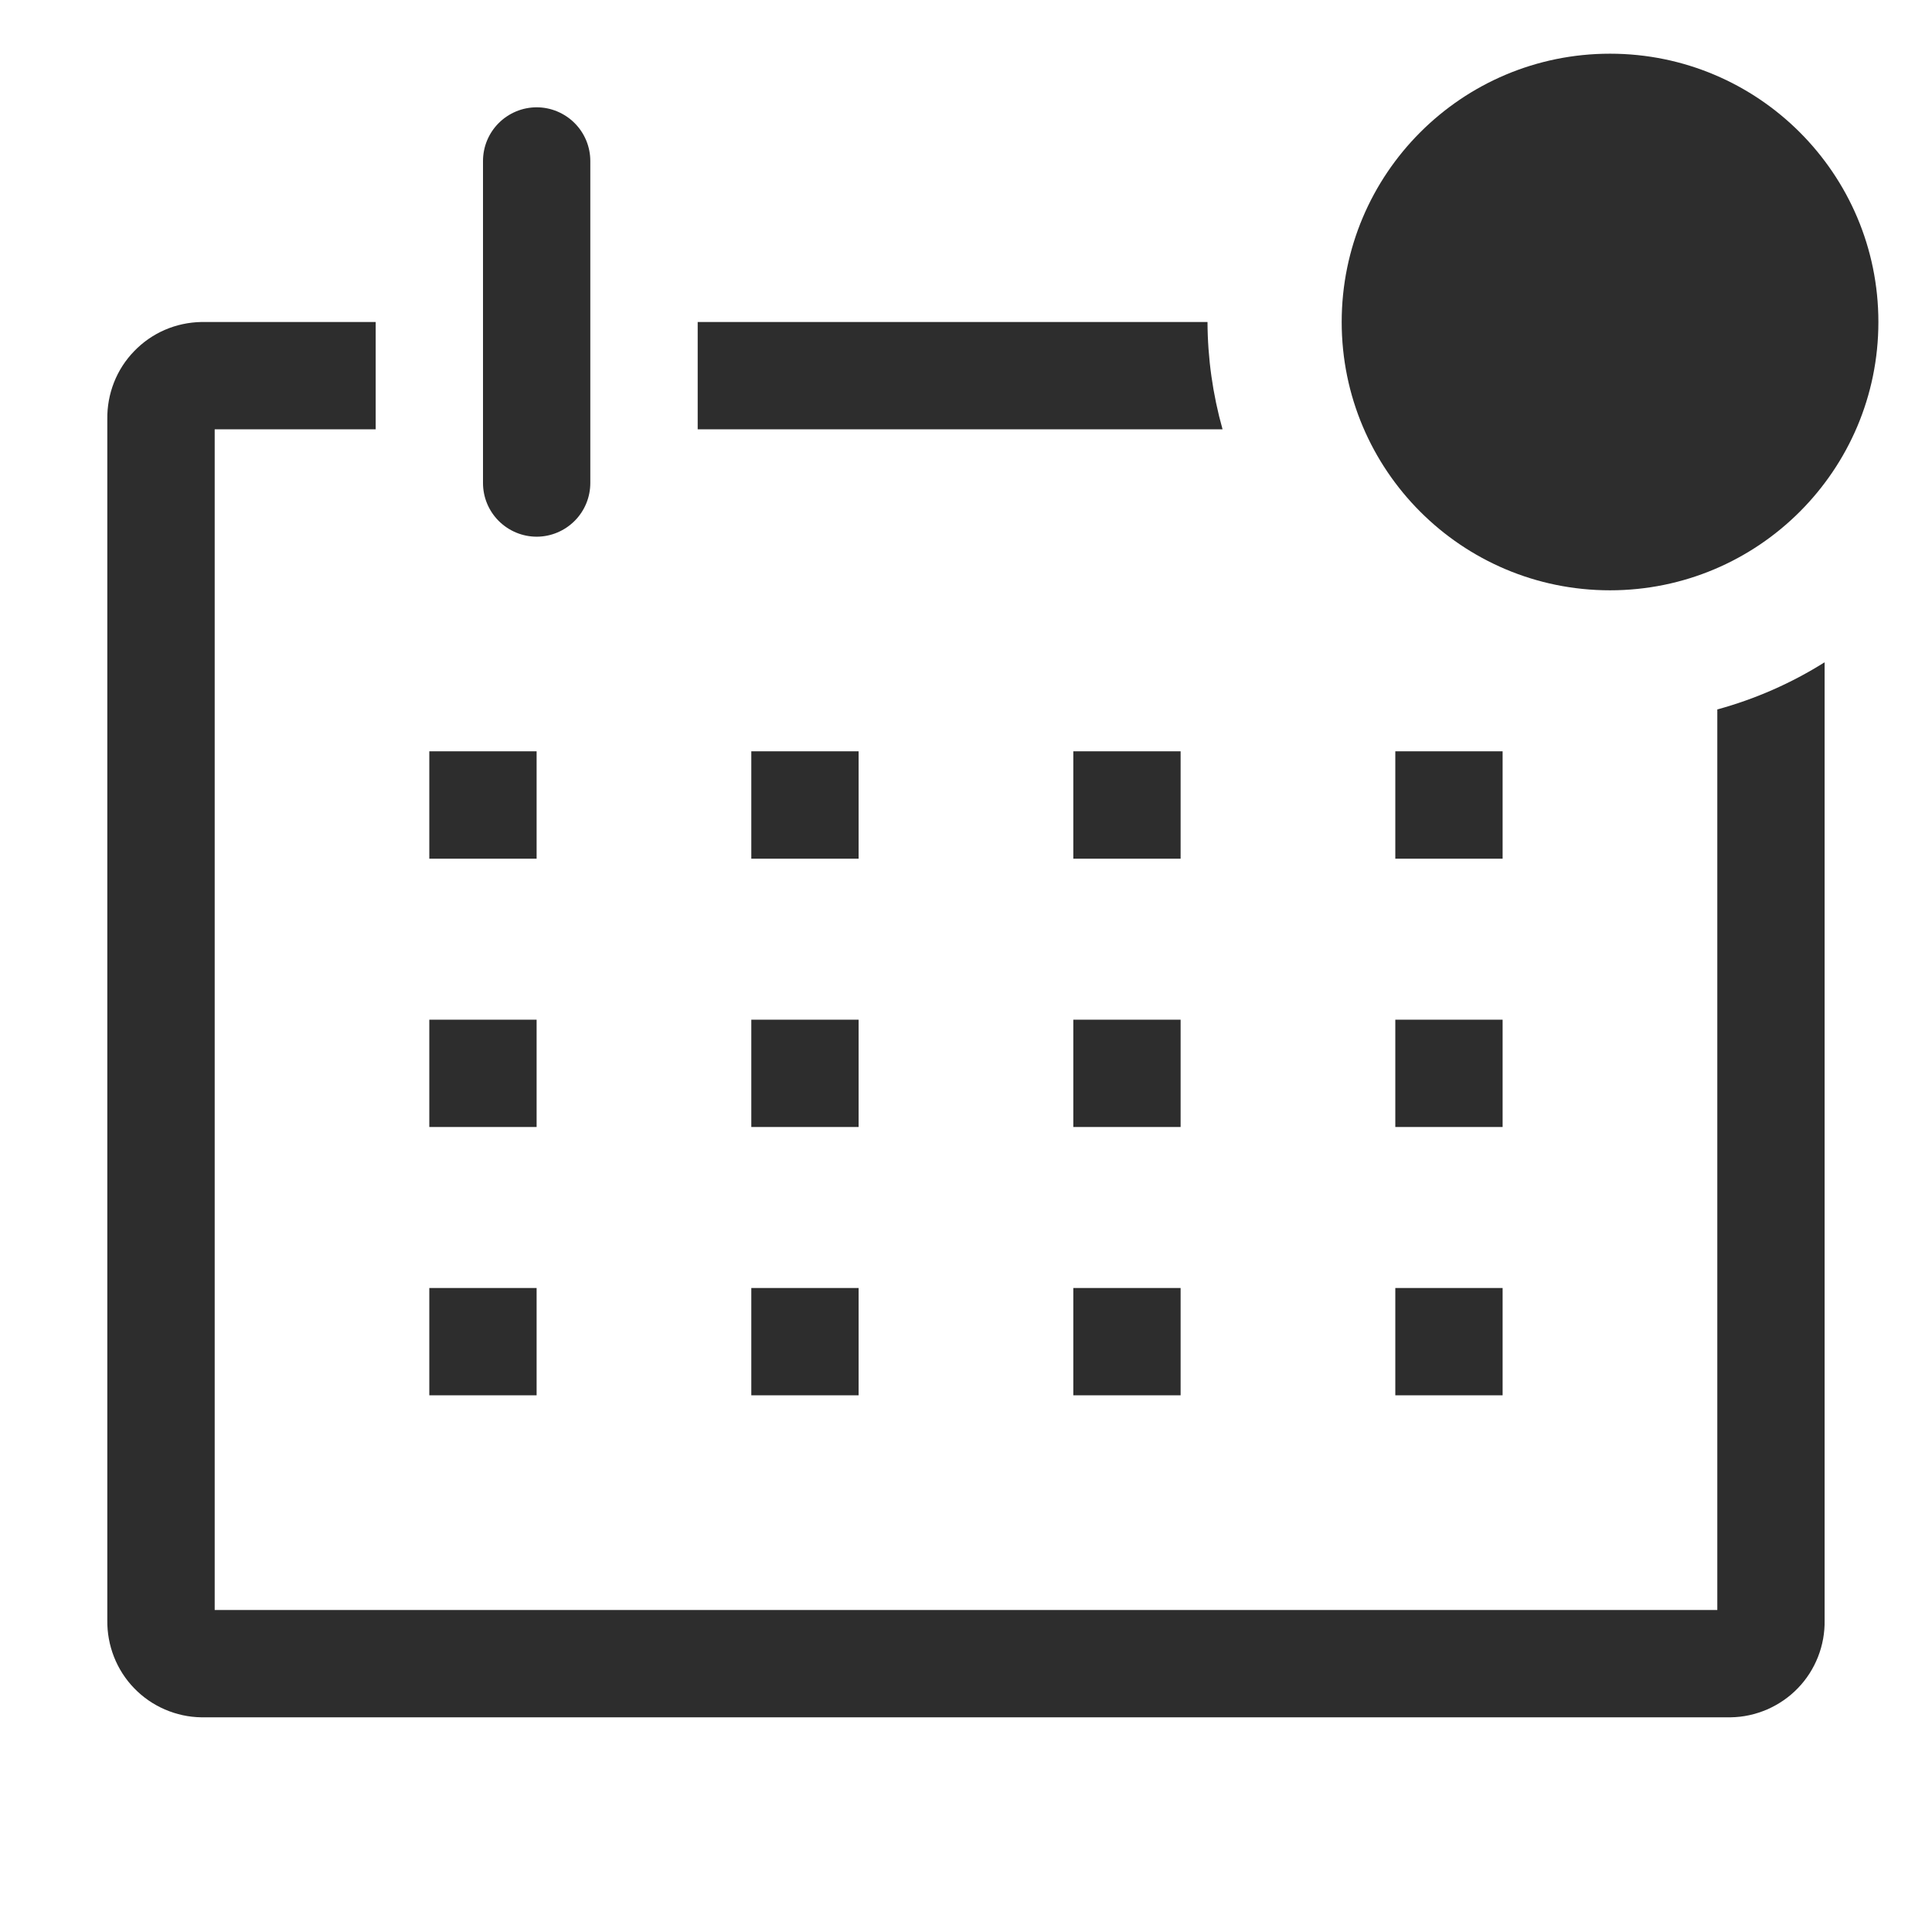 <svg width="24" height="24" viewBox="0 0 24 24" fill="none" xmlns="http://www.w3.org/2000/svg">
<g id="Frame" clip-path="url(#clip0_45_481)">
<path id="Vector" d="M21.333 8.813V20H2.667V5.333H4.667V4H2.5C2.344 4.003 2.19 4.036 2.047 4.098C1.904 4.16 1.775 4.25 1.667 4.362C1.558 4.474 1.473 4.606 1.416 4.751C1.359 4.896 1.331 5.051 1.333 5.207V20.127C1.331 20.282 1.359 20.437 1.416 20.582C1.473 20.727 1.558 20.86 1.667 20.972C1.775 21.084 1.904 21.173 2.047 21.235C2.19 21.297 2.344 21.331 2.5 21.333H21.5C21.656 21.331 21.809 21.297 21.953 21.235C22.095 21.173 22.225 21.084 22.333 20.972C22.442 20.86 22.527 20.727 22.584 20.582C22.641 20.437 22.669 20.282 22.666 20.127V8.227C22.253 8.487 21.804 8.684 21.333 8.813Z" fill="#2D2D2D"/>
<path id="Vector_2" d="M5.333 9.333H6.666V10.667H5.333V9.333Z" fill="#2D2D2D"/>
<path id="Vector_3" d="M9.333 9.333H10.666V10.667H9.333V9.333Z" fill="#2D2D2D"/>
<path id="Vector_4" d="M13.333 9.333H14.666V10.667H13.333V9.333Z" fill="#2D2D2D"/>
<path id="Vector_5" d="M17.333 9.333H18.666V10.667H17.333V9.333Z" fill="#2D2D2D"/>
<path id="Vector_6" d="M5.333 12.667H6.666V14H5.333V12.667Z" fill="#2D2D2D"/>
<path id="Vector_7" d="M9.333 12.667H10.666V14H9.333V12.667Z" fill="#2D2D2D"/>
<path id="Vector_8" d="M13.333 12.667H14.666V14H13.333V12.667Z" fill="#2D2D2D"/>
<path id="Vector_9" d="M17.333 12.667H18.666V14H17.333V12.667Z" fill="#2D2D2D"/>
<path id="Vector_10" d="M5.333 16H6.666V17.333H5.333V16Z" fill="#2D2D2D"/>
<path id="Vector_11" d="M9.333 16H10.666V17.333H9.333V16Z" fill="#2D2D2D"/>
<path id="Vector_12" d="M13.333 16H14.666V17.333H13.333V16Z" fill="#2D2D2D"/>
<path id="Vector_13" d="M17.333 16H18.666V17.333H17.333V16Z" fill="#2D2D2D"/>
<path id="Vector_14" d="M6.667 6.667C6.843 6.667 7.013 6.596 7.138 6.471C7.263 6.346 7.333 6.177 7.333 6V2C7.333 1.823 7.263 1.654 7.138 1.529C7.013 1.404 6.843 1.333 6.667 1.333C6.49 1.333 6.32 1.404 6.195 1.529C6.07 1.654 6 1.823 6 2V6C6 6.177 6.07 6.346 6.195 6.471C6.32 6.596 6.49 6.667 6.667 6.667Z" fill="#2D2D2D"/>
<path id="Vector_15" d="M15 4H8.667V5.333H15.187C15.065 4.899 15.002 4.451 15 4Z" fill="#2D2D2D"/>
<path id="Vector_16" d="M20 7.333C21.841 7.333 23.334 5.841 23.334 4C23.334 2.159 21.841 0.667 20 0.667C18.159 0.667 16.667 2.159 16.667 4C16.667 5.841 18.159 7.333 20 7.333Z" fill="#2D2D2D"/>
</g>
<defs>
<clipPath id="clip0_45_481">
<rect width="24" height="24" fill="white"/>
</clipPath>
</defs>
</svg>
